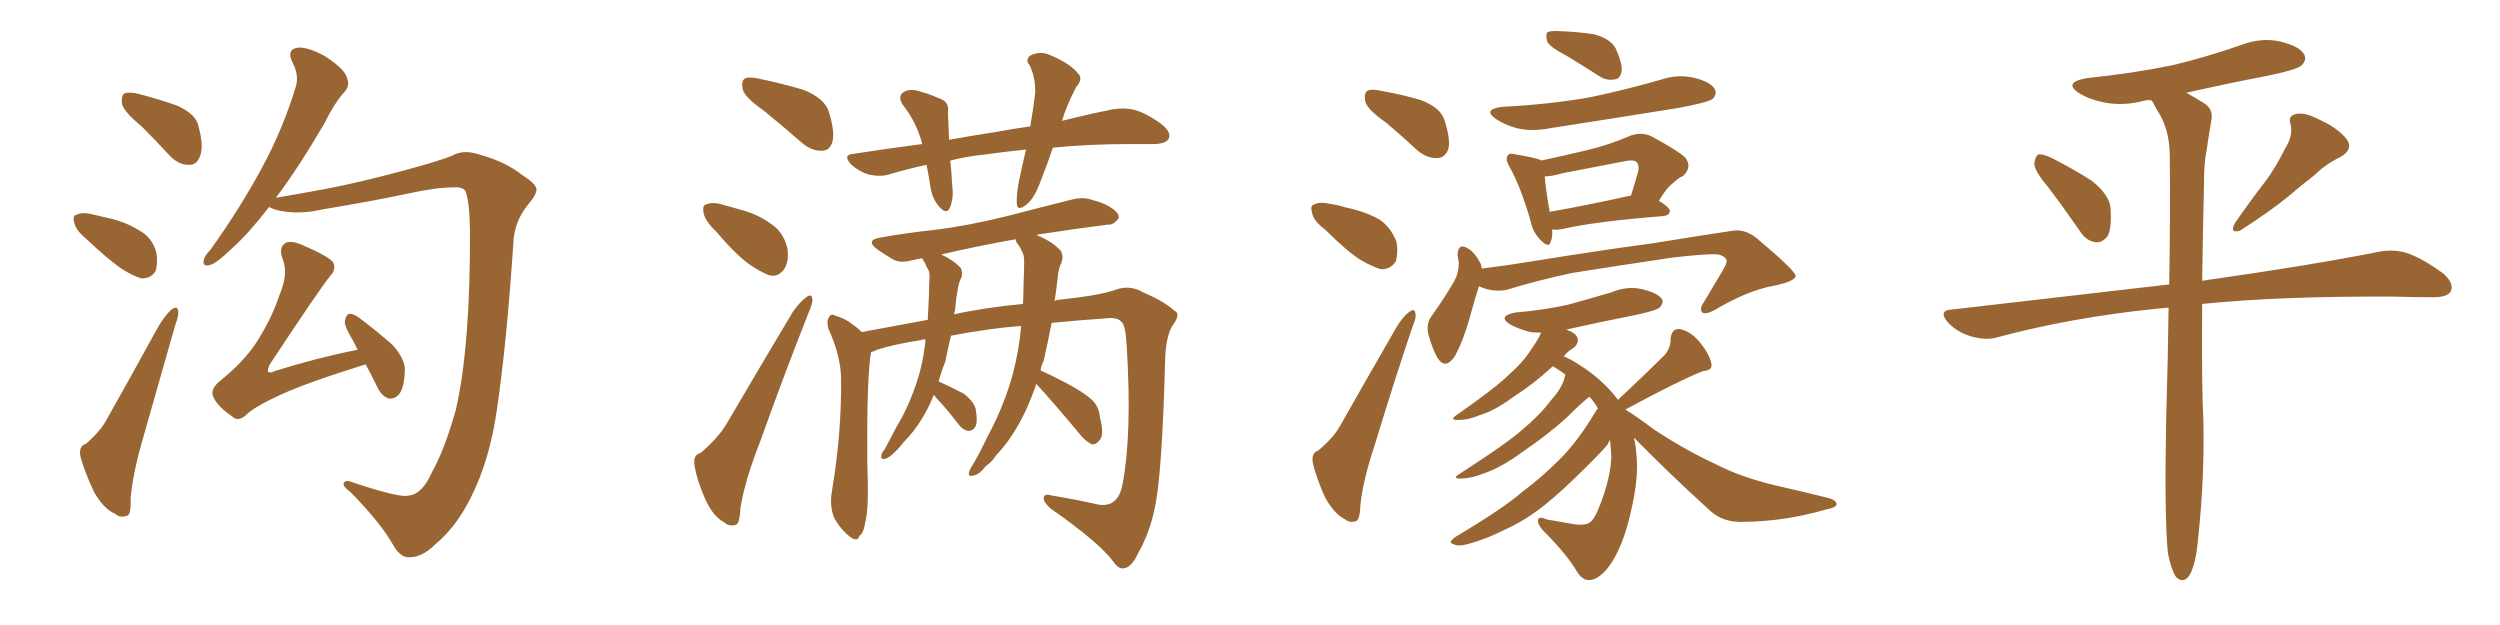 <svg xmlns="http://www.w3.org/2000/svg" xmlns:xlink="http://www.w3.org/1999/xlink" width="600" height="150"><path fill="#996633" padding="10" d="M33.98 30.32L33.98 30.32Q29.88 26.95 29.30 25.05L29.30 25.05Q29.00 23.00 29.88 22.41L29.88 22.41Q31.05 21.97 33.40 22.56L33.40 22.56Q38.38 23.88 42.48 25.34L42.48 25.34Q47.02 27.39 47.61 30.18L47.61 30.18Q48.93 35.01 48.05 37.35L48.05 37.35Q47.31 39.55 45.56 39.55L45.56 39.55Q43.07 39.70 40.87 37.50L40.87 37.50Q37.21 33.54 33.98 30.32ZM20.65 57.28L20.65 57.28Q18.31 55.37 17.87 53.61L17.87 53.61Q17.29 51.71 18.31 51.56L18.31 51.56Q19.78 50.83 22.12 51.42L22.12 51.42Q23.88 51.86 25.78 52.29L25.78 52.29Q30.03 53.17 33.54 55.37L33.54 55.37Q36.47 56.98 37.50 60.50L37.50 60.50Q37.94 63.13 37.35 65.04L37.35 65.04Q36.18 66.94 33.84 66.80L33.84 66.80Q31.93 66.21 29.59 64.75L29.59 64.75Q26.37 62.70 20.65 57.28ZM20.65 106.49L20.65 106.49Q24.17 103.42 25.63 100.63L25.63 100.63Q31.49 90.23 38.09 78.22L38.09 78.22Q39.70 75.59 41.16 74.27L41.16 74.27Q42.63 73.24 42.77 74.71L42.77 74.71Q42.92 75.73 42.04 78.08L42.04 78.08Q38.38 90.82 34.28 105.32L34.28 105.32Q31.79 113.96 31.35 119.68L31.35 119.68Q31.49 123.63 30.47 123.78L30.47 123.78Q28.71 124.37 27.69 123.34L27.69 123.34Q24.90 122.17 22.56 118.07L22.56 118.07Q20.36 113.38 19.34 109.72L19.34 109.72Q18.75 107.08 20.65 106.49ZM98.00 118.95L98.00 118.95Q101.37 118.65 103.71 113.23L103.71 113.23Q106.64 108.11 109.42 98.29L109.42 98.29Q112.94 82.76 112.79 54.93L112.79 54.93Q112.65 47.90 111.62 45.70L111.62 45.70Q110.74 44.82 108.84 44.97L108.84 44.97Q104.74 44.97 98.00 46.44L98.00 46.44Q89.06 48.34 77.49 50.24L77.49 50.24Q71.92 51.56 66.94 50.54L66.94 50.54Q65.19 50.10 64.60 49.66L64.60 49.66Q59.62 56.10 55.52 59.77L55.52 59.77Q52.00 63.13 50.54 63.57L50.54 63.57Q48.49 64.16 48.93 62.40L48.93 62.40Q49.07 61.38 50.54 59.91L50.54 59.91Q57.71 49.80 62.70 40.58L62.70 40.58Q67.82 31.20 70.90 21.09L70.90 21.09Q71.92 18.16 70.17 14.94L70.17 14.94Q68.70 11.87 71.48 11.43L71.48 11.43Q74.12 11.28 78.22 13.62L78.22 13.62Q82.62 16.55 83.20 18.46L83.20 18.46Q84.08 20.51 82.76 21.97L82.76 21.97Q80.42 24.46 77.78 29.74L77.78 29.74Q71.63 40.28 66.21 47.46L66.21 47.46Q70.61 46.73 77.78 45.41L77.78 45.41Q85.69 43.95 97.12 40.87L97.12 40.87Q105.32 38.67 108.54 37.35L108.54 37.35Q111.33 35.74 115.43 37.21L115.43 37.21Q121.29 38.82 125.39 42.04L125.39 42.04Q128.61 44.09 128.76 45.41L128.76 45.41Q128.76 46.73 126.86 48.93L126.86 48.93Q123.34 53.17 123.19 58.59L123.19 58.59Q121.58 82.62 119.24 98.44L119.24 98.44Q117.48 110.60 112.94 119.53L112.94 119.53Q109.42 126.56 104.44 130.66L104.44 130.66Q101.22 133.89 98.00 133.74L98.00 133.74Q95.95 133.74 94.19 130.52L94.19 130.52Q91.26 125.39 84.23 118.21L84.23 118.21Q82.32 116.75 82.47 116.16L82.47 116.16Q82.62 115.14 84.08 115.58L84.08 115.58Q95.80 119.53 98.00 118.95ZM87.74 87.45L87.74 87.45L87.74 87.45Q73.54 91.85 66.94 94.92L66.94 94.92Q60.94 97.71 59.03 99.61L59.03 99.61Q57.13 101.37 55.66 99.90L55.66 99.90Q52.00 97.41 51.12 95.07L51.12 95.07Q50.54 93.60 52.29 91.85L52.29 91.85Q58.74 86.72 61.82 81.74L61.82 81.74Q65.33 76.17 67.09 70.75L67.09 70.75Q69.29 65.63 67.82 62.11L67.82 62.11Q66.80 59.33 68.55 58.30L68.55 58.30Q69.73 57.71 72.07 58.59L72.07 58.59Q78.96 61.52 79.98 62.99L79.98 62.99Q80.71 64.75 79.25 66.21L79.25 66.21Q76.76 69.29 64.75 87.45L64.75 87.45Q64.16 88.77 64.31 89.21L64.31 89.21Q64.89 89.65 65.92 89.06L65.92 89.06Q76.17 85.84 85.84 83.94L85.84 83.94Q85.25 82.76 84.81 81.88L84.81 81.88Q82.62 78.37 82.76 77.05L82.76 77.05Q83.06 75.44 83.94 75.29L83.94 75.29Q84.81 75.29 86.28 76.32L86.28 76.32Q90.53 79.54 94.19 82.76L94.19 82.76Q97.56 86.43 97.12 89.50L97.12 89.50Q96.97 93.31 95.65 94.78L95.65 94.78Q94.63 95.80 93.31 95.65L93.31 95.65Q91.55 95.07 90.53 92.87L90.53 92.87Q89.06 89.79 87.74 87.45ZM183.25 26.51L183.25 26.51Q178.86 23.44 178.27 21.53L178.27 21.53Q177.83 19.48 178.71 18.90L178.71 18.90Q179.59 18.31 182.23 18.90L182.23 18.90Q187.79 20.07 192.77 21.53L192.77 21.53Q197.90 23.58 198.93 26.81L198.93 26.81Q200.39 31.64 199.80 33.98L199.80 33.98Q199.22 36.04 197.46 36.18L197.46 36.18Q194.97 36.33 192.63 34.42L192.63 34.42Q187.79 30.18 183.25 26.51ZM171.83 55.52L171.83 55.52Q169.34 53.17 168.90 51.27L168.90 51.27Q168.46 49.22 169.48 49.07L169.48 49.07Q171.09 48.34 173.73 49.22L173.73 49.22Q175.49 49.66 177.39 50.24L177.39 50.24Q181.64 51.27 184.86 53.61L184.86 53.61Q187.94 55.52 188.96 59.47L188.96 59.47Q189.40 62.40 188.38 64.31L188.38 64.31Q186.91 66.65 184.57 66.06L184.57 66.06Q182.67 65.33 180.03 63.57L180.03 63.57Q176.81 61.38 171.83 55.52ZM168.16 108.69L168.16 108.69Q172.41 105.03 174.32 101.81L174.32 101.81Q181.79 89.06 190.28 74.85L190.28 74.85Q192.04 72.36 193.51 71.34L193.51 71.34Q194.82 70.31 194.97 71.78L194.97 71.78Q195.12 72.66 194.09 75L194.09 75Q188.38 89.36 182.52 105.76L182.52 105.76Q178.71 115.43 177.69 122.02L177.69 122.02Q177.54 125.83 176.51 125.98L176.51 125.98Q174.90 126.42 173.88 125.39L173.88 125.39Q171.24 124.07 169.34 119.97L169.34 119.97Q167.29 115.43 166.70 111.77L166.70 111.77Q166.26 109.13 168.16 108.69ZM252.69 35.45L252.69 35.45Q251.37 39.40 249.90 43.07L249.90 43.07Q248.29 47.61 246.39 49.07L246.39 49.07Q244.19 50.83 244.04 48.93L244.04 48.93Q243.90 47.02 244.48 43.80L244.48 43.80Q245.36 39.55 246.24 35.89L246.24 35.89Q240.67 36.47 236.57 37.06L236.57 37.06Q232.18 37.50 228.08 38.53L228.08 38.53Q228.37 41.31 228.52 44.38L228.52 44.38Q228.96 47.61 227.93 49.95L227.93 49.95Q227.20 51.42 225.73 49.95L225.73 49.95Q223.97 48.19 223.39 45.41L223.39 45.41Q222.95 42.33 222.36 39.55L222.36 39.55Q217.68 40.58 213.28 41.89L213.28 41.89Q211.23 42.48 208.45 41.89L208.45 41.89Q206.10 41.16 204.20 39.40L204.20 39.40Q202.15 37.06 204.93 36.91L204.93 36.91Q213.28 35.60 221.34 34.57L221.34 34.57Q220.02 29.44 216.80 25.34L216.80 25.34Q215.04 22.85 217.38 21.83L217.38 21.83Q218.99 21.24 221.34 22.12L221.34 22.12Q223.10 22.56 225.29 23.58L225.29 23.58Q227.93 24.32 227.49 26.95L227.49 26.95Q227.64 29.88 227.78 33.54L227.78 33.54Q233.50 32.52 239.21 31.64L239.21 31.64Q243.16 30.91 247.27 30.32L247.27 30.32Q248.00 25.93 248.44 22.41L248.44 22.41Q248.58 18.75 247.12 15.67L247.12 15.67Q245.95 14.36 247.27 13.33L247.27 13.33Q249.61 12.16 251.95 13.18L251.95 13.18Q256.79 15.23 258.54 17.43L258.54 17.43Q260.16 18.75 258.25 20.95L258.25 20.95Q255.91 25.49 254.88 29.00L254.88 29.00Q261.91 27.25 267.19 26.22L267.19 26.22Q269.97 25.78 272.31 26.37L272.31 26.37Q275.39 27.25 279.05 30.03L279.05 30.03Q281.10 31.79 280.52 33.25L280.52 33.25Q279.93 34.42 277.29 34.57L277.29 34.57Q274.51 34.57 271.73 34.57L271.73 34.57Q261.04 34.57 252.69 35.45ZM248.73 92.14L248.73 92.14Q247.56 95.51 246.09 98.73L246.09 98.73Q243.02 105.18 239.06 109.28L239.06 109.28Q238.04 110.89 236.57 111.91L236.57 111.91Q234.96 113.96 233.64 114.11L233.64 114.11Q232.18 114.55 232.62 113.09L232.62 113.09Q232.91 112.35 233.50 111.47L233.50 111.47Q235.40 108.25 236.87 105.03L236.87 105.03Q240.09 99.17 242.29 92.43L242.29 92.43Q243.90 87.45 244.78 81.15L244.78 81.15Q244.92 79.69 245.07 78.22L245.07 78.22Q237.45 78.81 228.22 80.57L228.22 80.57Q227.49 83.64 226.90 86.72L226.90 86.72Q225.88 89.21 225.29 91.55L225.29 91.55Q228.52 93.02 231.30 94.48L231.30 94.48Q234.08 96.68 234.23 98.58L234.23 98.58Q234.67 101.37 234.08 102.39L234.08 102.39Q233.50 103.42 232.47 103.42L232.47 103.42Q231.15 103.27 230.13 101.95L230.13 101.95Q227.49 98.44 224.85 95.65L224.85 95.65Q224.27 94.92 224.12 94.78L224.12 94.78Q223.54 96.09 223.10 97.12L223.10 97.12Q220.46 102.54 216.94 106.05L216.94 106.05Q215.92 107.37 214.89 108.40L214.89 108.40Q213.28 110.01 212.26 110.16L212.26 110.16Q211.38 110.30 211.52 109.28L211.52 109.28Q211.67 108.54 212.26 107.96L212.26 107.96Q213.72 105.18 215.19 102.39L215.19 102.39Q218.12 97.56 220.02 91.70L220.02 91.70Q221.48 87.45 222.07 82.18L222.07 82.18Q222.07 81.59 222.07 81.45L222.07 81.45Q221.34 81.45 221.19 81.59L221.19 81.59Q214.60 82.62 210.50 83.94L210.50 83.94Q209.62 84.38 209.03 84.52L209.03 84.52Q209.03 84.96 208.89 85.55L208.89 85.55Q208.01 92.29 208.15 111.18L208.15 111.18Q208.59 122.02 207.71 125.10L207.71 125.10Q207.28 128.03 206.25 128.61L206.25 128.61Q205.81 130.22 203.91 128.76L203.91 128.76Q201.56 126.86 200.10 124.07L200.10 124.07Q199.07 121.14 199.66 117.92L199.66 117.92Q202.00 103.86 201.86 91.11L201.86 91.11Q201.86 85.55 198.78 78.81L198.78 78.81Q198.34 77.05 198.93 76.17L198.93 76.17Q199.51 75.15 200.39 75.73L200.39 75.73Q202.44 76.32 203.91 77.34L203.91 77.34Q205.81 78.66 206.84 79.69L206.84 79.69Q214.60 78.22 222.66 76.76L222.66 76.76Q222.80 73.68 222.95 70.90L222.95 70.90Q222.95 68.55 223.10 66.36L223.10 66.36Q223.10 64.89 222.51 64.31L222.51 64.31Q222.07 63.13 221.63 62.55L221.63 62.55Q221.34 62.11 221.34 61.96L221.34 61.96Q220.02 62.26 219.14 62.40L219.14 62.40Q216.21 63.28 214.31 62.26L214.31 62.26Q212.11 60.94 210.64 59.91L210.64 59.91Q207.42 57.57 211.52 56.98L211.52 56.98Q218.12 55.81 223.97 55.22L223.97 55.22Q232.32 54.20 241.70 51.86L241.70 51.86Q249.61 49.80 257.23 47.90L257.23 47.90Q260.01 47.17 262.35 48.05L262.35 48.05Q264.55 48.63 265.58 49.22L265.58 49.22Q268.65 50.83 268.51 52.29L268.51 52.29Q267.33 54.05 265.87 53.91L265.87 53.91Q258.84 54.79 250.34 56.10L250.34 56.10Q249.32 56.25 248.73 56.40L248.73 56.40Q252.69 58.01 254.59 60.21L254.59 60.21Q255.47 61.82 254.44 63.72L254.44 63.72Q254.00 65.04 253.86 66.50L253.86 66.50Q253.56 69.29 253.13 72.07L253.13 72.07Q252.98 72.07 252.98 72.22L252.98 72.22Q253.71 71.92 254.30 71.92L254.30 71.92Q263.96 70.90 267.63 69.58L267.63 69.58Q271.14 68.26 274.37 70.17L274.37 70.17Q279.49 72.36 281.84 74.56L281.84 74.56Q283.59 75.29 281.25 78.37L281.25 78.37Q279.79 81.15 279.64 86.13L279.64 86.13Q278.91 113.96 277.15 121.88L277.15 121.88Q275.98 127.73 273.19 132.71L273.19 132.71Q271.58 136.23 269.68 136.38L269.68 136.38Q268.51 136.67 267.19 134.77L267.19 134.77Q263.67 130.08 252.10 122.02L252.10 122.02Q250.34 120.41 250.49 119.38L250.49 119.38Q250.63 118.36 252.54 118.95L252.54 118.95Q257.96 119.82 263.82 121.14L263.82 121.14Q268.36 121.73 269.38 116.31L269.38 116.31Q271.73 104.30 270.41 83.06L270.41 83.06Q270.12 77.78 269.09 77.20L269.09 77.20Q268.36 76.32 266.46 76.32L266.46 76.32Q258.25 76.90 252.39 77.49L252.39 77.49Q251.51 82.03 250.49 86.57L250.49 86.57Q249.90 87.60 249.76 88.92L249.76 88.92Q252.10 89.94 255.76 91.85L255.76 91.85Q260.16 94.19 262.06 95.95L262.06 95.95Q263.82 97.71 263.96 100.05L263.96 100.05Q265.14 104.44 263.82 105.76L263.82 105.76Q262.94 106.79 262.06 106.64L262.06 106.64Q260.45 105.91 258.98 104.00L258.98 104.00Q253.27 97.12 248.73 92.14ZM244.04 58.30L244.04 58.30L244.04 58.30Q243.75 57.57 243.75 57.42L243.75 57.42Q233.94 59.18 225.88 61.08L225.88 61.08Q228.81 62.40 230.57 64.31L230.57 64.31Q231.30 65.77 230.42 67.24L230.42 67.24Q229.98 68.41 229.83 69.73L229.83 69.73Q229.39 71.92 229.25 74.27L229.25 74.27Q229.10 74.85 228.96 75.44L228.96 75.44Q236.13 73.83 245.51 72.95L245.51 72.95Q245.65 70.46 245.65 68.12L245.65 68.12Q245.80 65.04 245.80 62.70L245.80 62.70Q245.80 61.08 245.21 60.21L245.21 60.21Q244.63 58.89 244.04 58.30ZM332.67 29.44L332.67 29.44Q328.27 26.37 327.69 24.46L327.69 24.46Q327.25 22.41 328.13 21.83L328.13 21.83Q329.00 21.24 331.64 21.83L331.64 21.83Q336.62 22.71 341.02 24.02L341.02 24.02Q345.56 25.78 346.58 28.56L346.58 28.56Q348.19 33.40 347.61 35.74L347.61 35.74Q346.88 37.79 345.12 37.94L345.12 37.94Q342.63 38.09 340.28 36.18L340.28 36.18Q336.33 32.52 332.67 29.44ZM318.02 55.08L318.02 55.08Q315.38 53.17 314.94 51.27L314.94 51.27Q314.36 49.22 315.38 49.07L315.38 49.07Q316.70 48.34 319.34 48.93L319.34 48.93Q321.24 49.22 323.00 49.80L323.00 49.80Q327.39 50.68 330.91 52.59L330.91 52.59Q333.69 54.35 335.16 58.01L335.16 58.01Q335.60 60.50 335.01 62.70L335.01 62.70Q333.69 64.75 331.35 64.60L331.35 64.60Q329.44 64.01 326.81 62.55L326.81 62.55Q323.44 60.50 318.02 55.08ZM316.41 108.11L316.41 108.11Q320.21 104.88 321.68 102.10L321.68 102.10Q327.98 90.97 335.16 78.52L335.16 78.52Q336.77 75.88 338.23 74.85L338.23 74.85Q339.55 73.83 339.70 75.29L339.70 75.29Q339.99 76.17 338.96 78.52L338.96 78.52Q334.57 91.55 330.03 106.49L330.03 106.49Q327.10 115.28 326.51 121.14L326.51 121.14Q326.37 124.95 325.34 125.10L325.34 125.10Q323.88 125.54 322.85 124.66L322.85 124.66Q320.21 123.34 318.02 119.38L318.02 119.38Q315.97 114.84 315.09 111.18L315.09 111.18Q314.65 108.69 316.41 108.11ZM375.88 13.33L375.88 13.33Q371.92 11.28 371.34 9.96L371.34 9.96Q370.90 8.35 371.34 7.76L371.34 7.76Q372.22 7.32 374.12 7.47L374.12 7.47Q378.52 7.62 382.47 8.20L382.47 8.20Q386.43 9.23 387.74 11.57L387.74 11.57Q389.36 15.09 389.21 16.99L389.21 16.99Q388.92 18.90 387.60 19.04L387.60 19.04Q385.55 19.48 383.64 18.16L383.64 18.16Q379.54 15.53 375.88 13.33ZM360.64 25.63L360.64 25.63Q372.07 25.05 381.88 23.29L381.88 23.29Q390.82 21.39 398.88 19.04L398.88 19.04Q402.98 17.72 406.93 18.75L406.93 18.75Q410.74 19.78 411.62 21.53L411.62 21.53Q412.06 22.71 411.04 23.73L411.04 23.73Q409.86 24.61 402.69 25.93L402.69 25.93Q387.16 28.42 372.07 30.76L372.07 30.76Q367.68 31.64 364.01 30.76L364.01 30.76Q360.94 29.88 359.03 28.56L359.03 28.56Q355.66 26.22 360.64 25.63ZM372.51 55.08L372.51 55.08Q372.66 56.84 372.22 57.86L372.22 57.86Q371.78 59.91 369.43 57.28L369.43 57.28Q367.82 55.52 367.38 53.17L367.38 53.17Q365.04 44.97 362.26 39.99L362.26 39.99Q361.23 38.23 361.82 37.35L361.82 37.35Q362.26 36.62 363.72 37.06L363.72 37.06Q368.26 37.79 369.73 38.38L369.73 38.38Q369.73 38.38 369.87 38.53L369.87 38.53Q375.44 37.35 380.86 36.04L380.86 36.04Q385.99 34.86 391.41 32.52L391.41 32.52Q394.04 31.64 396.24 32.67L396.24 32.67Q402.54 36.04 404.44 37.79L404.44 37.79Q406.20 39.99 404.00 42.19L404.00 42.19Q402.69 42.77 401.37 44.09L401.37 44.09Q400.05 44.97 398.14 48.19L398.14 48.19Q400.78 49.80 400.78 50.68L400.78 50.68Q400.63 51.71 399.17 51.86L399.17 51.86Q382.76 53.17 375.15 54.93L375.15 54.93Q373.83 55.22 372.51 55.08ZM390.97 47.02L390.97 47.02Q391.26 46.88 391.41 47.02L391.41 47.02Q392.29 44.24 393.16 41.16L393.16 41.16Q393.46 39.84 392.87 38.96L392.87 38.96Q391.99 38.23 390.09 38.67L390.09 38.67Q382.47 40.14 374.85 41.60L374.85 41.60Q372.51 42.33 370.75 42.33L370.75 42.33Q370.90 44.97 371.92 50.83L371.92 50.83Q380.42 49.37 390.97 47.02ZM354.93 68.70L354.93 68.70Q353.91 71.92 352.59 76.76L352.59 76.76Q351.12 81.88 349.22 85.40L349.22 85.40Q346.88 88.92 344.97 85.84L344.97 85.84Q343.80 83.79 342.77 80.13L342.77 80.13Q342.33 77.64 343.36 76.17L343.36 76.17Q346.73 71.48 349.07 67.38L349.07 67.38Q350.10 65.48 350.10 63.13L350.10 63.13Q349.95 61.82 349.80 61.23L349.80 61.23Q349.95 58.15 352.29 59.62L352.29 59.62Q353.91 60.50 355.37 63.28L355.37 63.28Q355.52 63.87 355.66 64.45L355.66 64.45Q361.67 63.72 367.82 62.70L367.82 62.70Q385.11 59.91 396.24 58.45L396.24 58.45Q407.08 56.69 415.87 55.37L415.87 55.37Q418.95 54.93 421.73 57.28L421.73 57.28Q430.81 64.89 430.96 66.21L430.96 66.21Q430.81 67.53 425.83 68.55L425.83 68.55Q419.38 69.73 411.77 74.27L411.77 74.27Q409.42 75.59 408.54 75L408.54 75Q407.81 74.12 408.84 72.66L408.84 72.66Q411.18 68.70 413.38 65.04L413.38 65.04Q414.40 63.28 414.40 62.70L414.40 62.70Q414.40 61.67 412.50 61.08L412.50 61.08Q410.30 60.79 401.37 61.82L401.37 61.82Q386.72 64.01 377.49 65.48L377.49 65.48Q369.14 67.24 361.52 69.58L361.52 69.58Q358.15 70.17 354.93 68.70ZM392.14 105.03L392.14 105.03L392.14 105.03Q392.58 106.93 392.72 108.84L392.72 108.84Q393.46 114.70 391.11 124.07L391.11 124.07Q389.36 131.25 386.57 135.35L386.57 135.35Q384.38 138.57 382.03 139.16L382.03 139.16Q379.98 139.60 378.52 137.26L378.52 137.26Q376.17 133.15 370.31 127.29L370.31 127.29Q368.99 125.83 369.14 124.80L369.14 124.80Q369.29 123.78 371.19 124.66L371.19 124.66Q374.71 125.24 377.93 125.83L377.93 125.83Q380.27 126.12 381.30 125.54L381.30 125.54Q382.62 124.95 384.08 121.00L384.08 121.00Q386.57 114.55 386.72 109.57L386.72 109.57Q386.57 107.37 386.43 105.62L386.43 105.62Q386.13 105.91 385.99 106.35L385.99 106.35Q386.13 106.64 381.15 111.62L381.15 111.62Q374.71 118.07 370.61 121.29L370.61 121.29Q366.06 124.95 360.79 127.29L360.79 127.29Q355.81 129.79 351.27 130.81L351.27 130.81Q349.66 131.10 348.63 130.52L348.63 130.52Q347.46 130.22 349.22 128.91L349.22 128.91Q360.79 122.02 365.33 118.07L365.33 118.07Q370.02 114.55 374.12 110.45L374.12 110.45Q378.52 106.20 383.06 98.58L383.06 98.58Q383.35 98.14 383.50 98.00L383.50 98.00Q382.47 96.24 381.45 95.21L381.45 95.21Q379.25 96.97 376.03 100.20L376.03 100.20Q371.34 104.44 365.48 108.40L365.48 108.40Q360.50 112.06 356.40 113.53L356.40 113.53Q353.03 114.84 350.83 114.84L350.83 114.84Q348.19 114.99 350.39 113.67L350.39 113.67Q361.52 106.49 365.19 103.27L365.19 103.27Q369.58 99.61 372.22 96.09L372.22 96.09Q374.85 93.16 375.44 90.82L375.44 90.82Q375.59 90.09 375.73 89.94L375.73 89.94Q374.41 88.92 373.39 88.33L373.39 88.33Q372.80 88.04 372.66 87.89L372.66 87.89Q372.51 88.04 372.36 88.18L372.36 88.18Q368.26 91.99 363.28 95.21L363.28 95.21Q358.74 98.58 355.22 99.61L355.22 99.61Q352.29 100.78 350.39 100.78L350.39 100.78Q347.46 100.93 349.80 99.46L349.80 99.46Q359.18 92.87 361.96 90.09L361.96 90.09Q365.63 86.87 367.53 83.79L367.53 83.79Q369.29 81.30 369.87 79.83L369.87 79.83Q368.26 79.83 367.24 79.69L367.24 79.69Q364.45 78.96 362.55 77.93L362.55 77.93Q359.18 75.88 363.72 75L363.72 75Q370.61 74.41 376.46 73.10L376.46 73.10Q381.74 71.63 386.72 70.17L386.72 70.17Q390.53 68.55 394.19 69.43L394.19 69.43Q397.85 70.31 398.88 71.78L398.88 71.78Q399.32 72.80 398.29 73.83L398.29 73.83Q397.71 74.41 393.31 75.44L393.31 75.44Q384.38 77.20 375.88 79.10L375.88 79.10Q378.52 79.98 378.66 81.45L378.66 81.45Q378.81 82.62 377.49 83.64L377.49 83.64Q376.32 84.23 375.29 85.55L375.29 85.55Q376.90 86.13 379.10 87.60L379.10 87.60Q384.67 91.11 388.33 95.95L388.33 95.95Q395.51 89.21 399.61 85.11L399.61 85.11Q401.07 83.20 400.93 81.30L400.93 81.30Q401.22 78.81 403.13 78.96L403.13 78.96Q405.91 79.54 408.11 82.32L408.11 82.32Q410.30 85.11 410.74 87.30L410.74 87.30Q411.04 88.92 408.69 89.06L408.69 89.06Q402.54 91.55 390.09 98.29L390.09 98.29Q392.72 99.90 396.83 102.98L396.83 102.98Q404.30 107.96 411.91 111.47L411.91 111.47Q417.92 114.55 425.98 116.46L425.98 116.46Q433.01 118.07 438.87 119.53L438.87 119.53Q440.92 120.12 440.77 121.14L440.77 121.14Q440.48 121.88 438.13 122.31L438.13 122.31Q428.47 125.10 418.80 125.24L418.80 125.24Q413.53 125.54 410.30 122.46L410.30 122.46Q400.93 113.96 392.14 105.03ZM491.60 44.97L491.60 44.97Q488.38 41.16 488.23 39.40L488.23 39.40Q488.38 37.50 489.26 37.06L489.26 37.06Q490.28 36.91 492.48 37.94L492.48 37.94Q497.61 40.58 502.00 43.36L502.00 43.36Q506.40 46.88 506.54 50.10L506.54 50.10Q506.84 54.79 505.81 56.69L505.81 56.69Q504.49 58.30 503.03 58.15L503.03 58.15Q500.68 57.86 499.22 55.52L499.22 55.52Q495.26 49.80 491.60 44.97ZM548.44 35.60L548.44 35.60Q550.34 32.67 549.76 29.88L549.76 29.88Q549.02 27.83 550.93 27.39L550.93 27.39Q552.98 26.81 556.64 28.71L556.64 28.71Q560.89 30.62 563.09 33.25L563.09 33.25Q564.99 35.74 561.77 37.65L561.77 37.65Q558.11 39.40 555.47 42.04L555.47 42.04Q552.39 44.38 549.17 47.17L549.17 47.17Q545.07 50.54 537.60 55.37L537.60 55.37Q534.96 56.10 536.43 53.47L536.43 53.47Q540.09 48.19 543.60 43.65L543.60 43.65Q546.24 40.14 548.44 35.60ZM520.31 132.86L520.31 132.86L520.31 132.86Q519.43 124.66 519.87 100.78L519.87 100.78Q520.31 86.28 520.46 73.83L520.46 73.83Q518.85 73.97 517.38 74.12L517.38 74.12Q497.17 76.17 479.15 81.01L479.15 81.01Q476.51 81.74 473.00 80.71L473.00 80.71Q469.92 79.83 467.58 77.49L467.58 77.49Q464.94 74.41 468.60 74.27L468.60 74.27Q496.29 71.04 520.61 68.26L520.61 68.26Q520.90 50.98 520.75 37.65L520.75 37.65Q520.75 31.93 518.55 27.83L518.55 27.83Q517.53 26.22 516.65 24.46L516.65 24.46Q516.36 24.17 516.21 24.02L516.21 24.02Q515.19 24.02 514.60 24.17L514.60 24.17Q509.62 25.49 505.08 24.61L505.08 24.61Q501.42 23.88 499.07 22.41L499.07 22.41Q494.97 19.78 500.83 18.75L500.83 18.75Q511.96 17.58 521.34 15.67L521.34 15.67Q529.83 13.62 537.74 10.84L537.74 10.84Q542.72 8.94 547.27 9.96L547.27 9.96Q551.95 11.13 552.98 13.04L552.98 13.04Q553.71 14.36 552.39 15.67L552.39 15.67Q551.37 16.70 544.34 18.16L544.34 18.16Q534.38 20.07 524.71 22.27L524.71 22.27Q526.61 23.29 528.96 24.76L528.96 24.76Q531.30 26.22 530.71 29.00L530.71 29.00Q530.13 32.23 529.54 36.33L529.54 36.33Q528.96 39.11 528.96 44.09L528.96 44.09Q528.66 57.13 528.52 67.38L528.52 67.38Q555.32 63.57 571.29 60.35L571.29 60.35Q574.80 59.77 577.88 60.79L577.88 60.79Q581.54 62.11 586.38 65.63L586.38 65.63Q589.16 68.12 588.13 70.02L588.13 70.02Q587.26 71.34 584.03 71.34L584.03 71.34Q579.64 71.34 574.66 71.19L574.66 71.19Q547.12 71.04 528.52 72.95L528.52 72.95Q528.37 93.31 528.81 100.78L528.81 100.78Q529.10 114.55 527.64 128.32L527.64 128.32Q527.20 133.74 526.32 136.08L526.32 136.08Q525.59 138.57 524.27 139.16L524.27 139.16Q523.10 139.45 522.22 138.43L522.22 138.43Q521.19 136.96 520.31 132.86Z"/></svg>